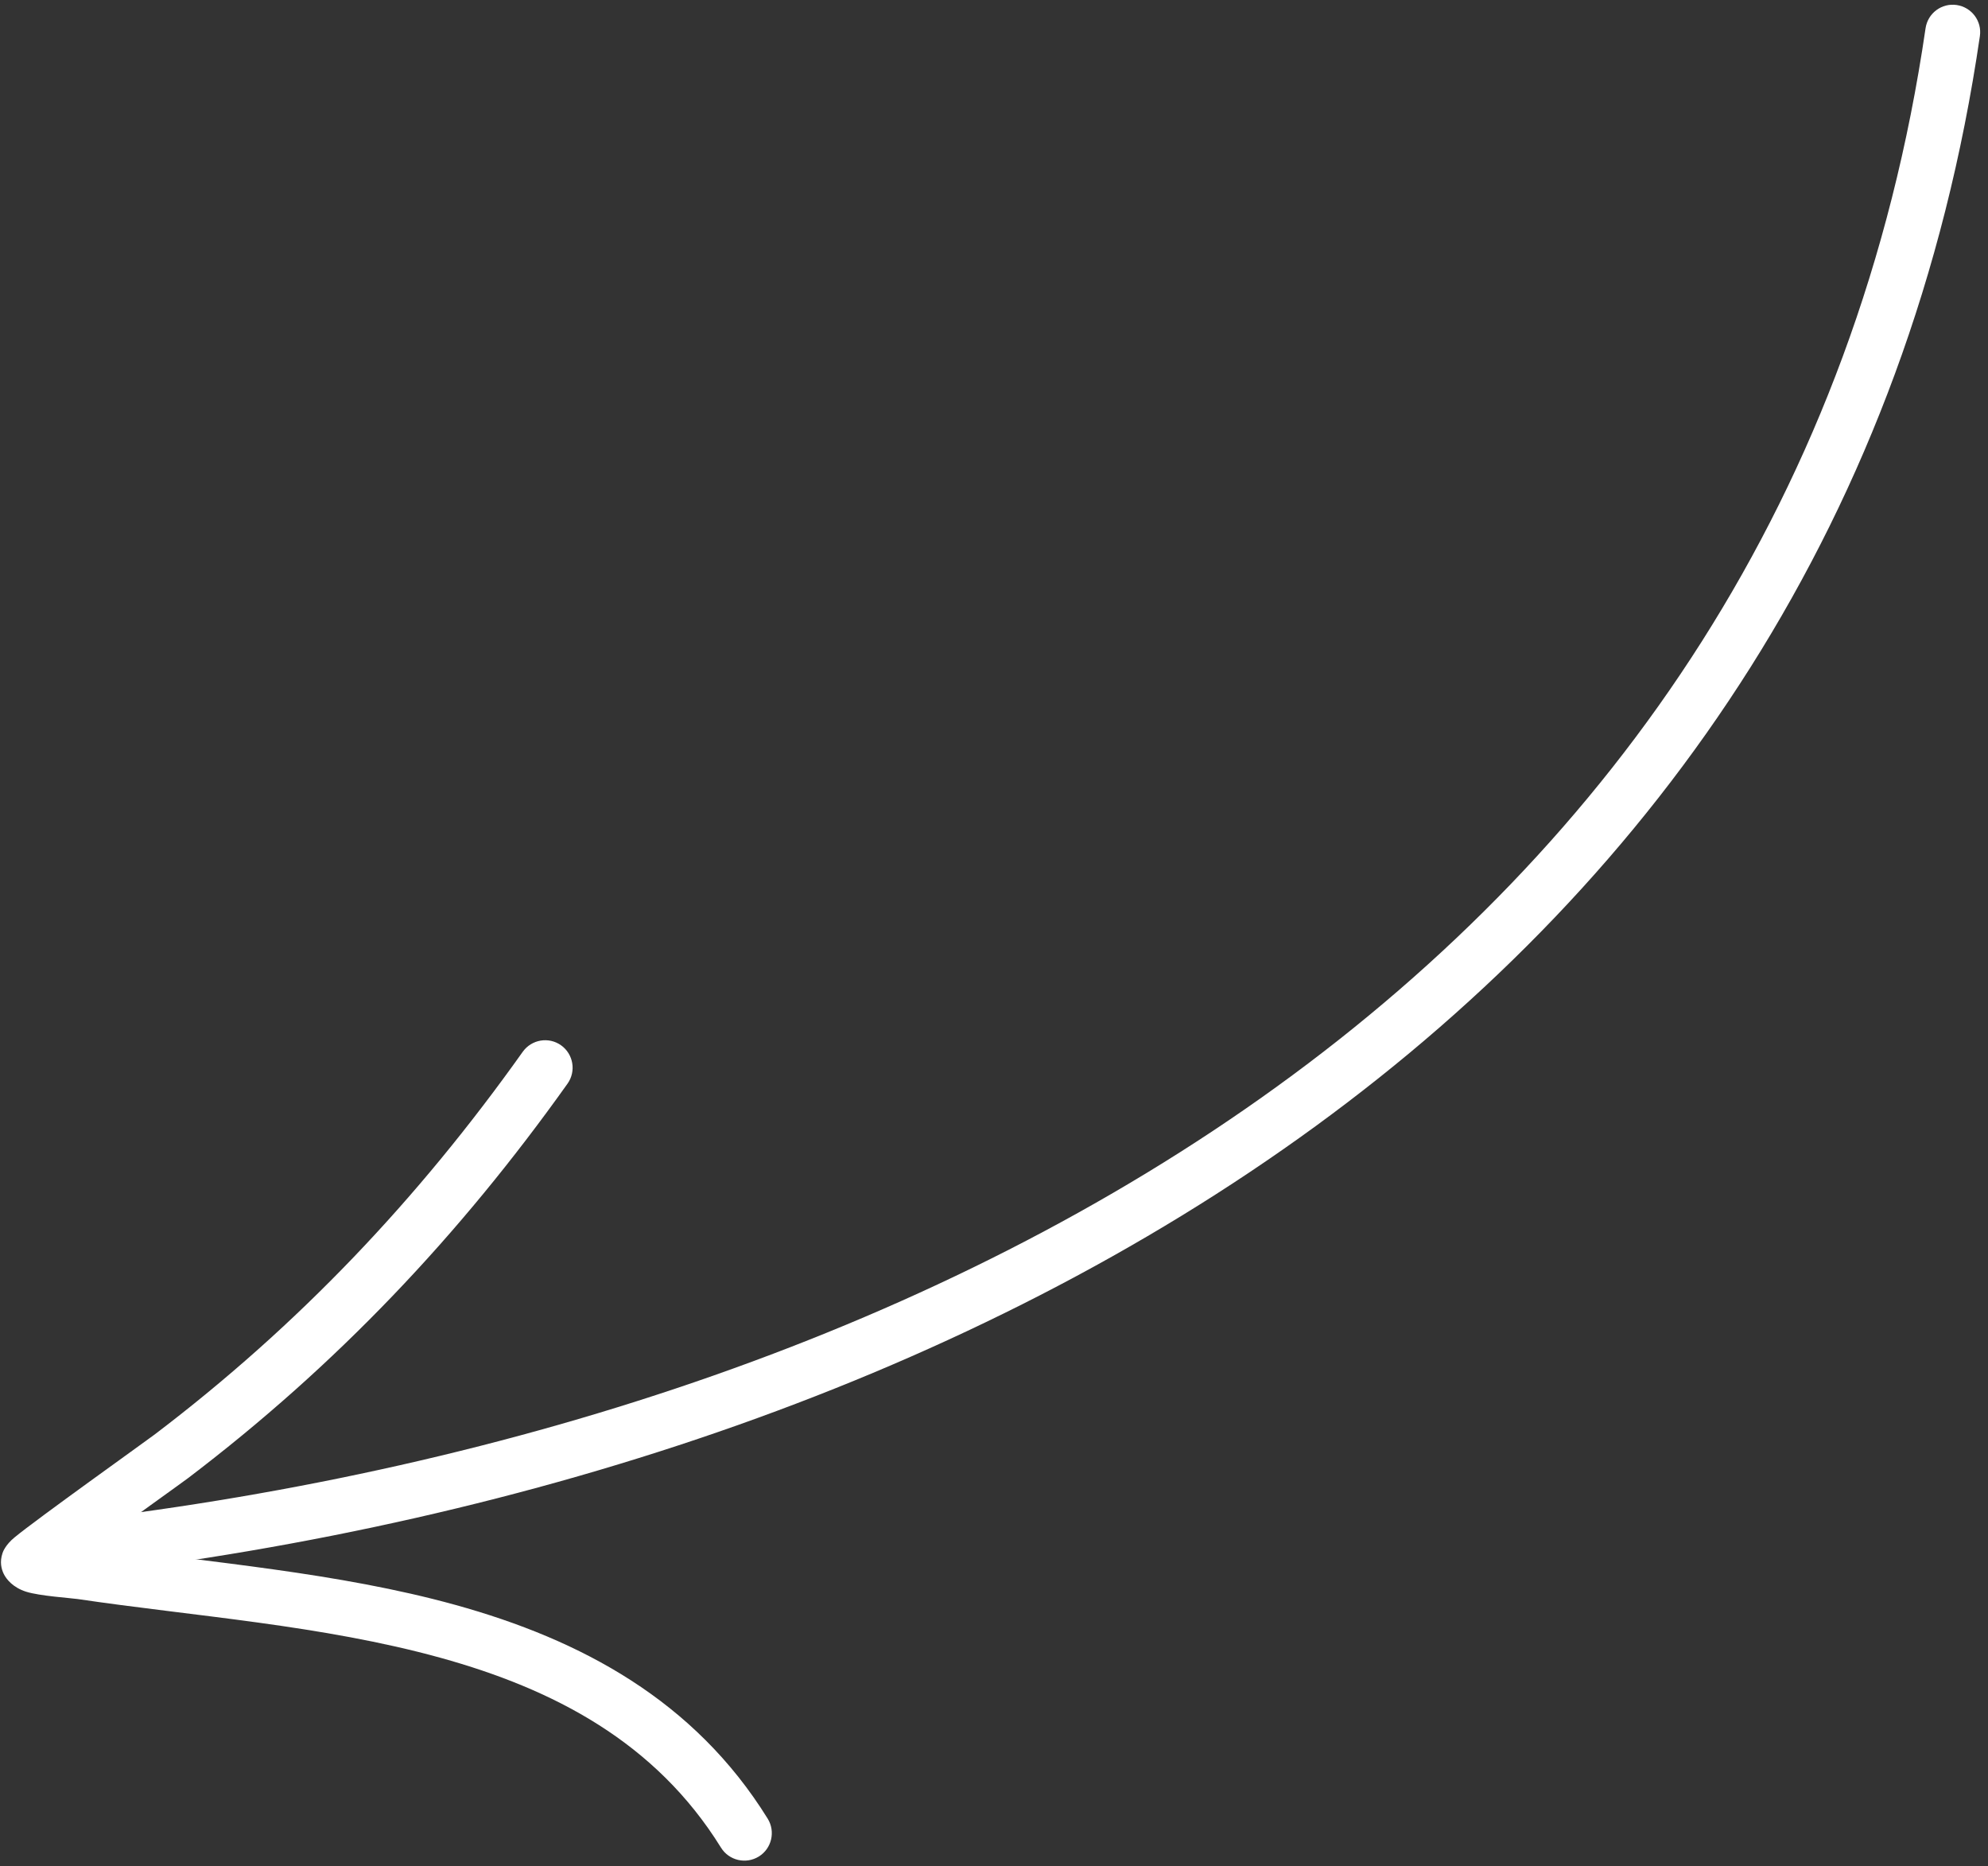 <svg xmlns="http://www.w3.org/2000/svg" width="130" height="122" viewBox="0 0 130 122" fill="none"><rect x="0" y="0" width="130" height="122" fill="#333333" stroke="none"/><path fill-rule="evenodd" clip-rule="evenodd" d="M125.917 1.846C116.987 62.971 62.142 92.662 4.886 99.412C3.903 99.53 3.196 100.423 3.313 101.406C3.431 102.389 4.324 103.096 5.307 102.978C64.167 96.042 120.29 65.2 129.469 2.362C129.614 1.384 128.935 0.473 127.952 0.328C126.973 0.183 126.062 0.863 125.917 1.846Z" fill="white"></path><path fill-rule="evenodd" clip-rule="evenodd" d="M6.171 101.07C8.717 99.207 11.939 96.906 12.297 96.634C21.997 89.267 30.035 80.79 37.112 70.845C37.687 70.038 37.497 68.914 36.691 68.339C35.884 67.764 34.761 67.954 34.185 68.76C27.325 78.407 19.532 86.63 10.122 93.775C9.574 94.192 2.329 99.362 0.942 100.517C0.372 100.988 0.195 101.432 0.163 101.541C-0.027 102.112 0.086 102.56 0.24 102.887C0.417 103.253 0.856 103.788 1.708 104.06C2.601 104.341 4.585 104.468 5.084 104.54C12.6 105.655 21.087 106.244 28.812 108.382C36.179 110.421 42.861 113.874 47.148 120.792C47.669 121.635 48.779 121.893 49.621 121.372C50.464 120.851 50.723 119.741 50.202 118.898C45.408 111.164 38.004 107.2 29.772 104.921C22.092 102.796 13.683 102.153 6.171 101.07Z" fill="white"></path></svg>
